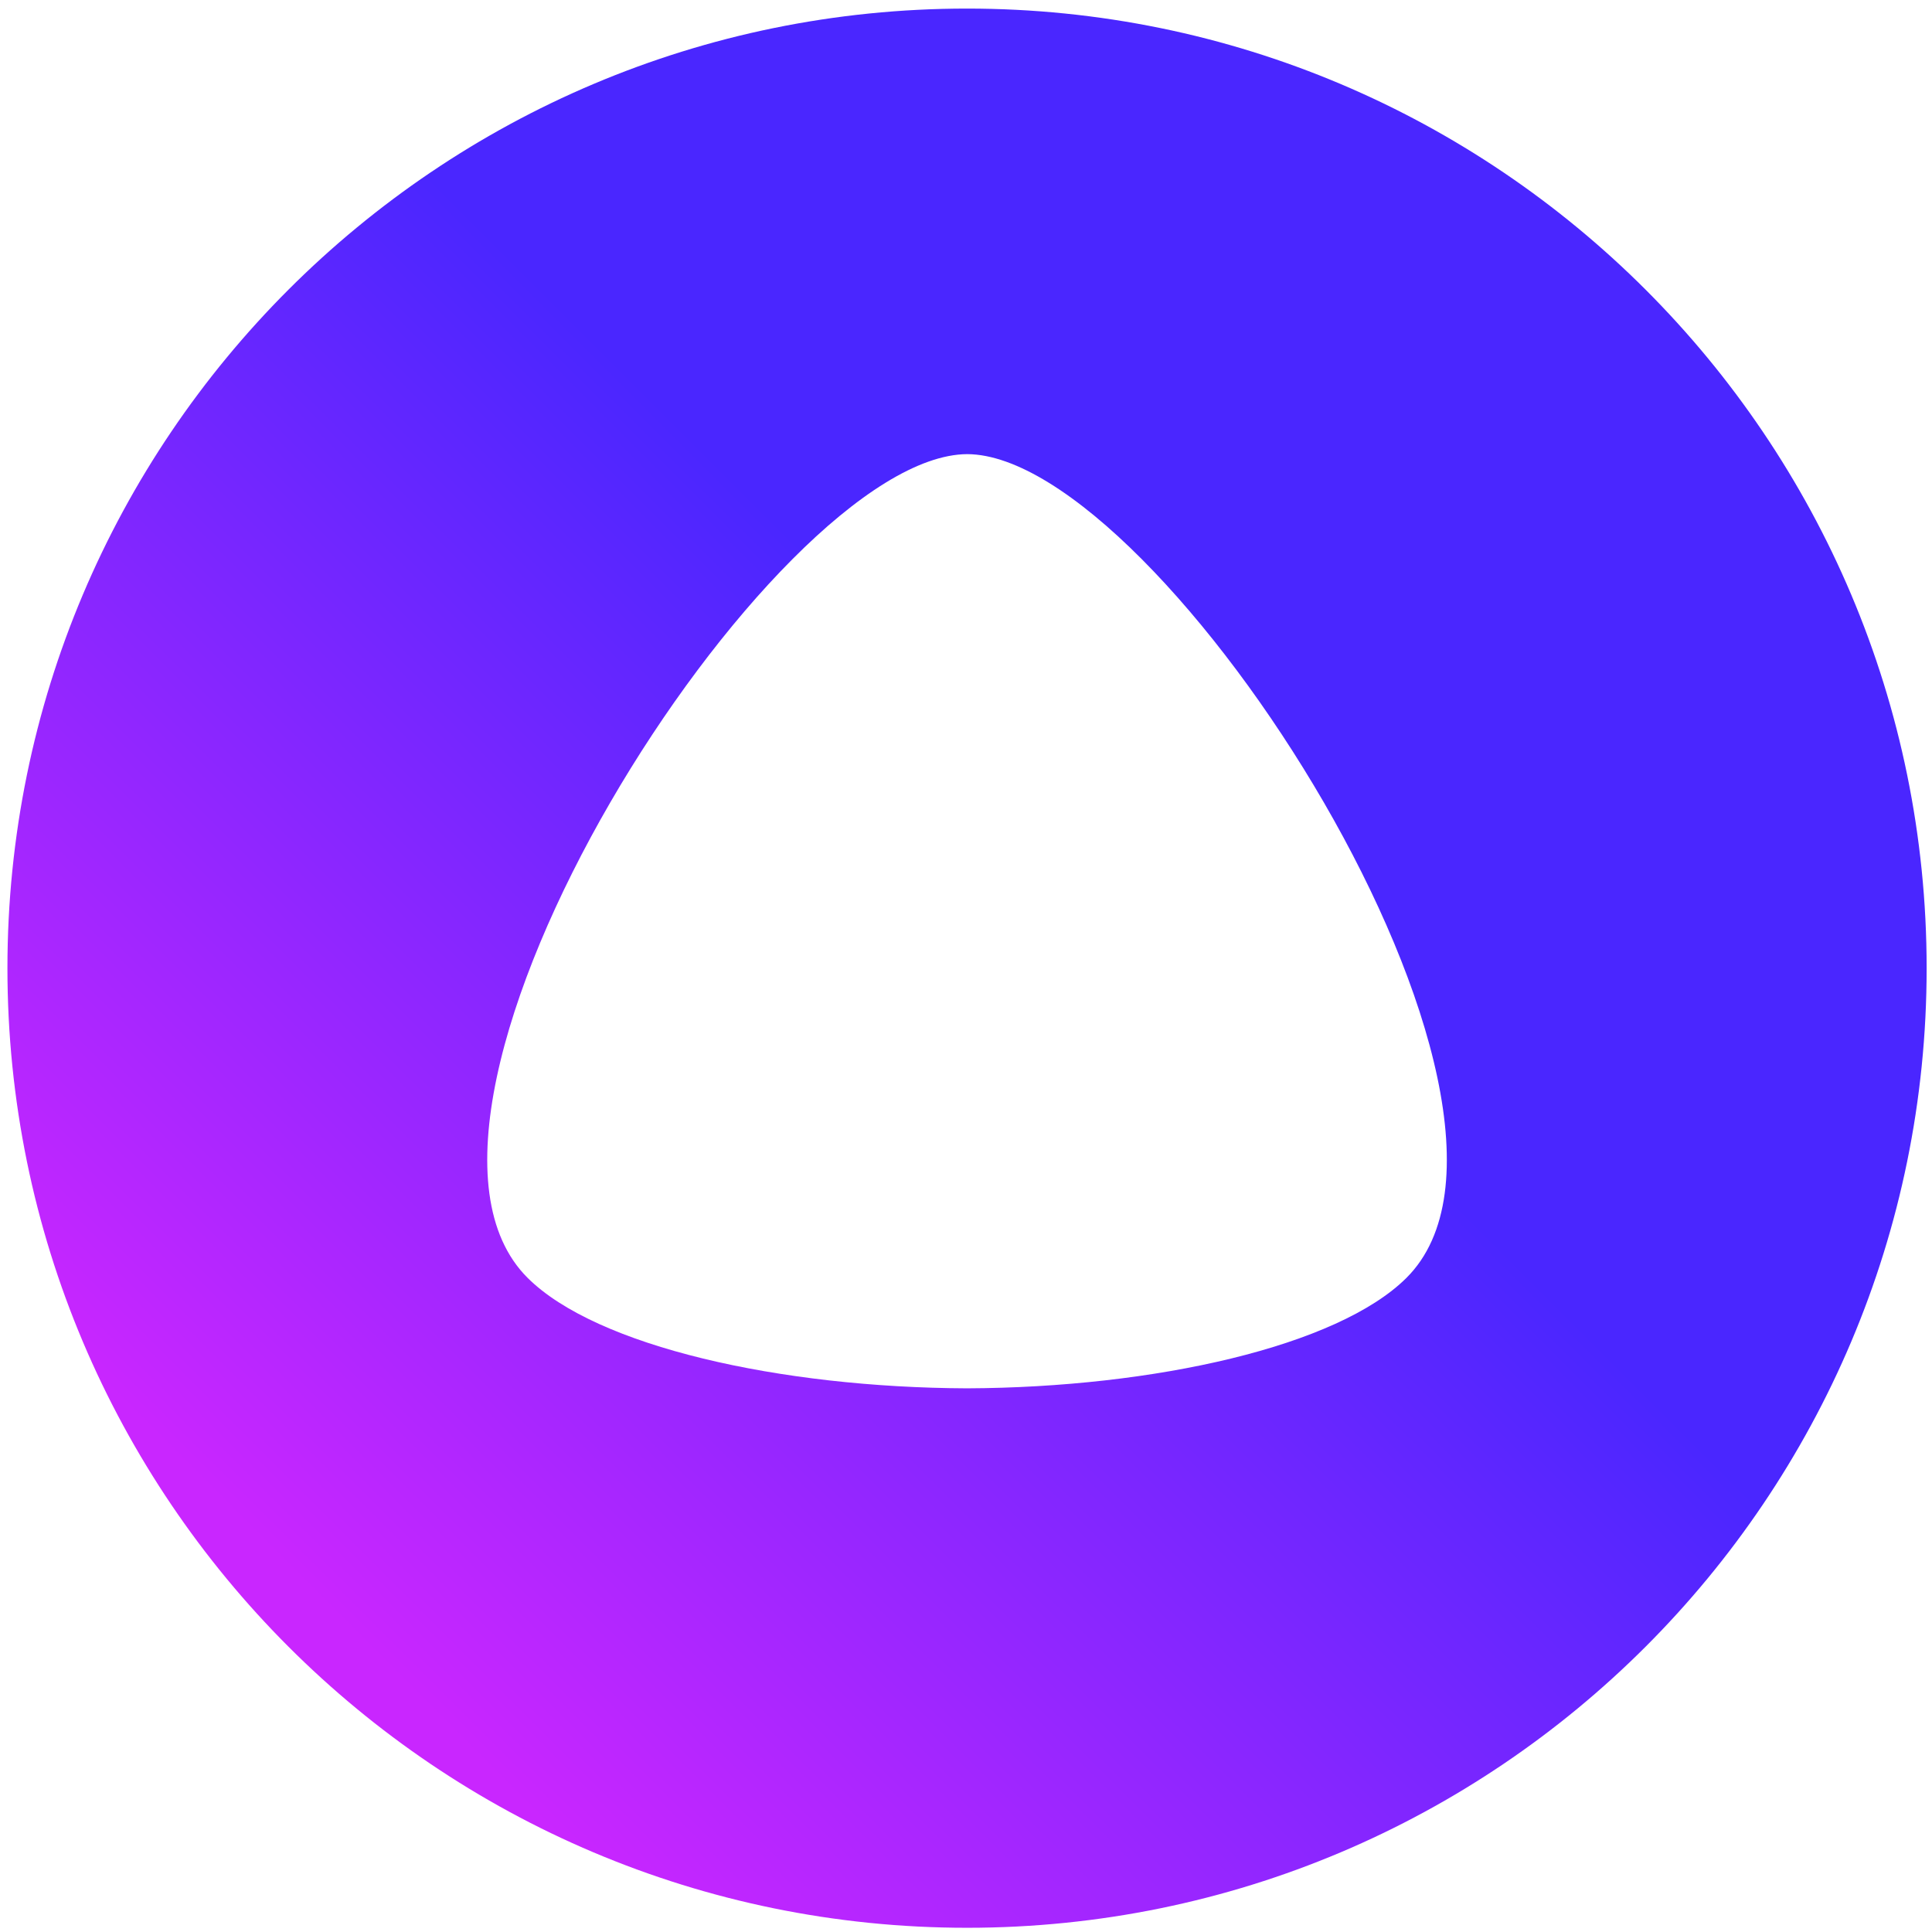 <svg xmlns="http://www.w3.org/2000/svg" height="302" width="302" clip-rule="evenodd" fill-rule="evenodd"><path style="fill:url(#a)" fill="url(#a)" d="M280 350c-82.843 0-150-67.157-150-150S197.157 50 280 50s150 67.157 150 150-67.157 150-150 150zm-68.685-101.588c10.767 10.715 39.453 17.15 68.685 17.263 29.232-.113 57.918-6.547 68.685-17.263 26.755-26.623-38.28-128.617-68.653-128.765-30.437.147-95.472 102.142-68.717 128.765z" transform="translate(-128.838 -48.659)"/><path d="M1.162 1.341h300v300h-300Z" fill="none"/><defs><linearGradient gradientTransform="matrix(120 -120 120 120 0 120)" gradientUnits="userSpaceOnUse" x2="1" id="a"><stop stop-color="#c926ff" offset="0"/><stop stop-color="#4a26ff" offset="1"/></linearGradient></defs></svg>